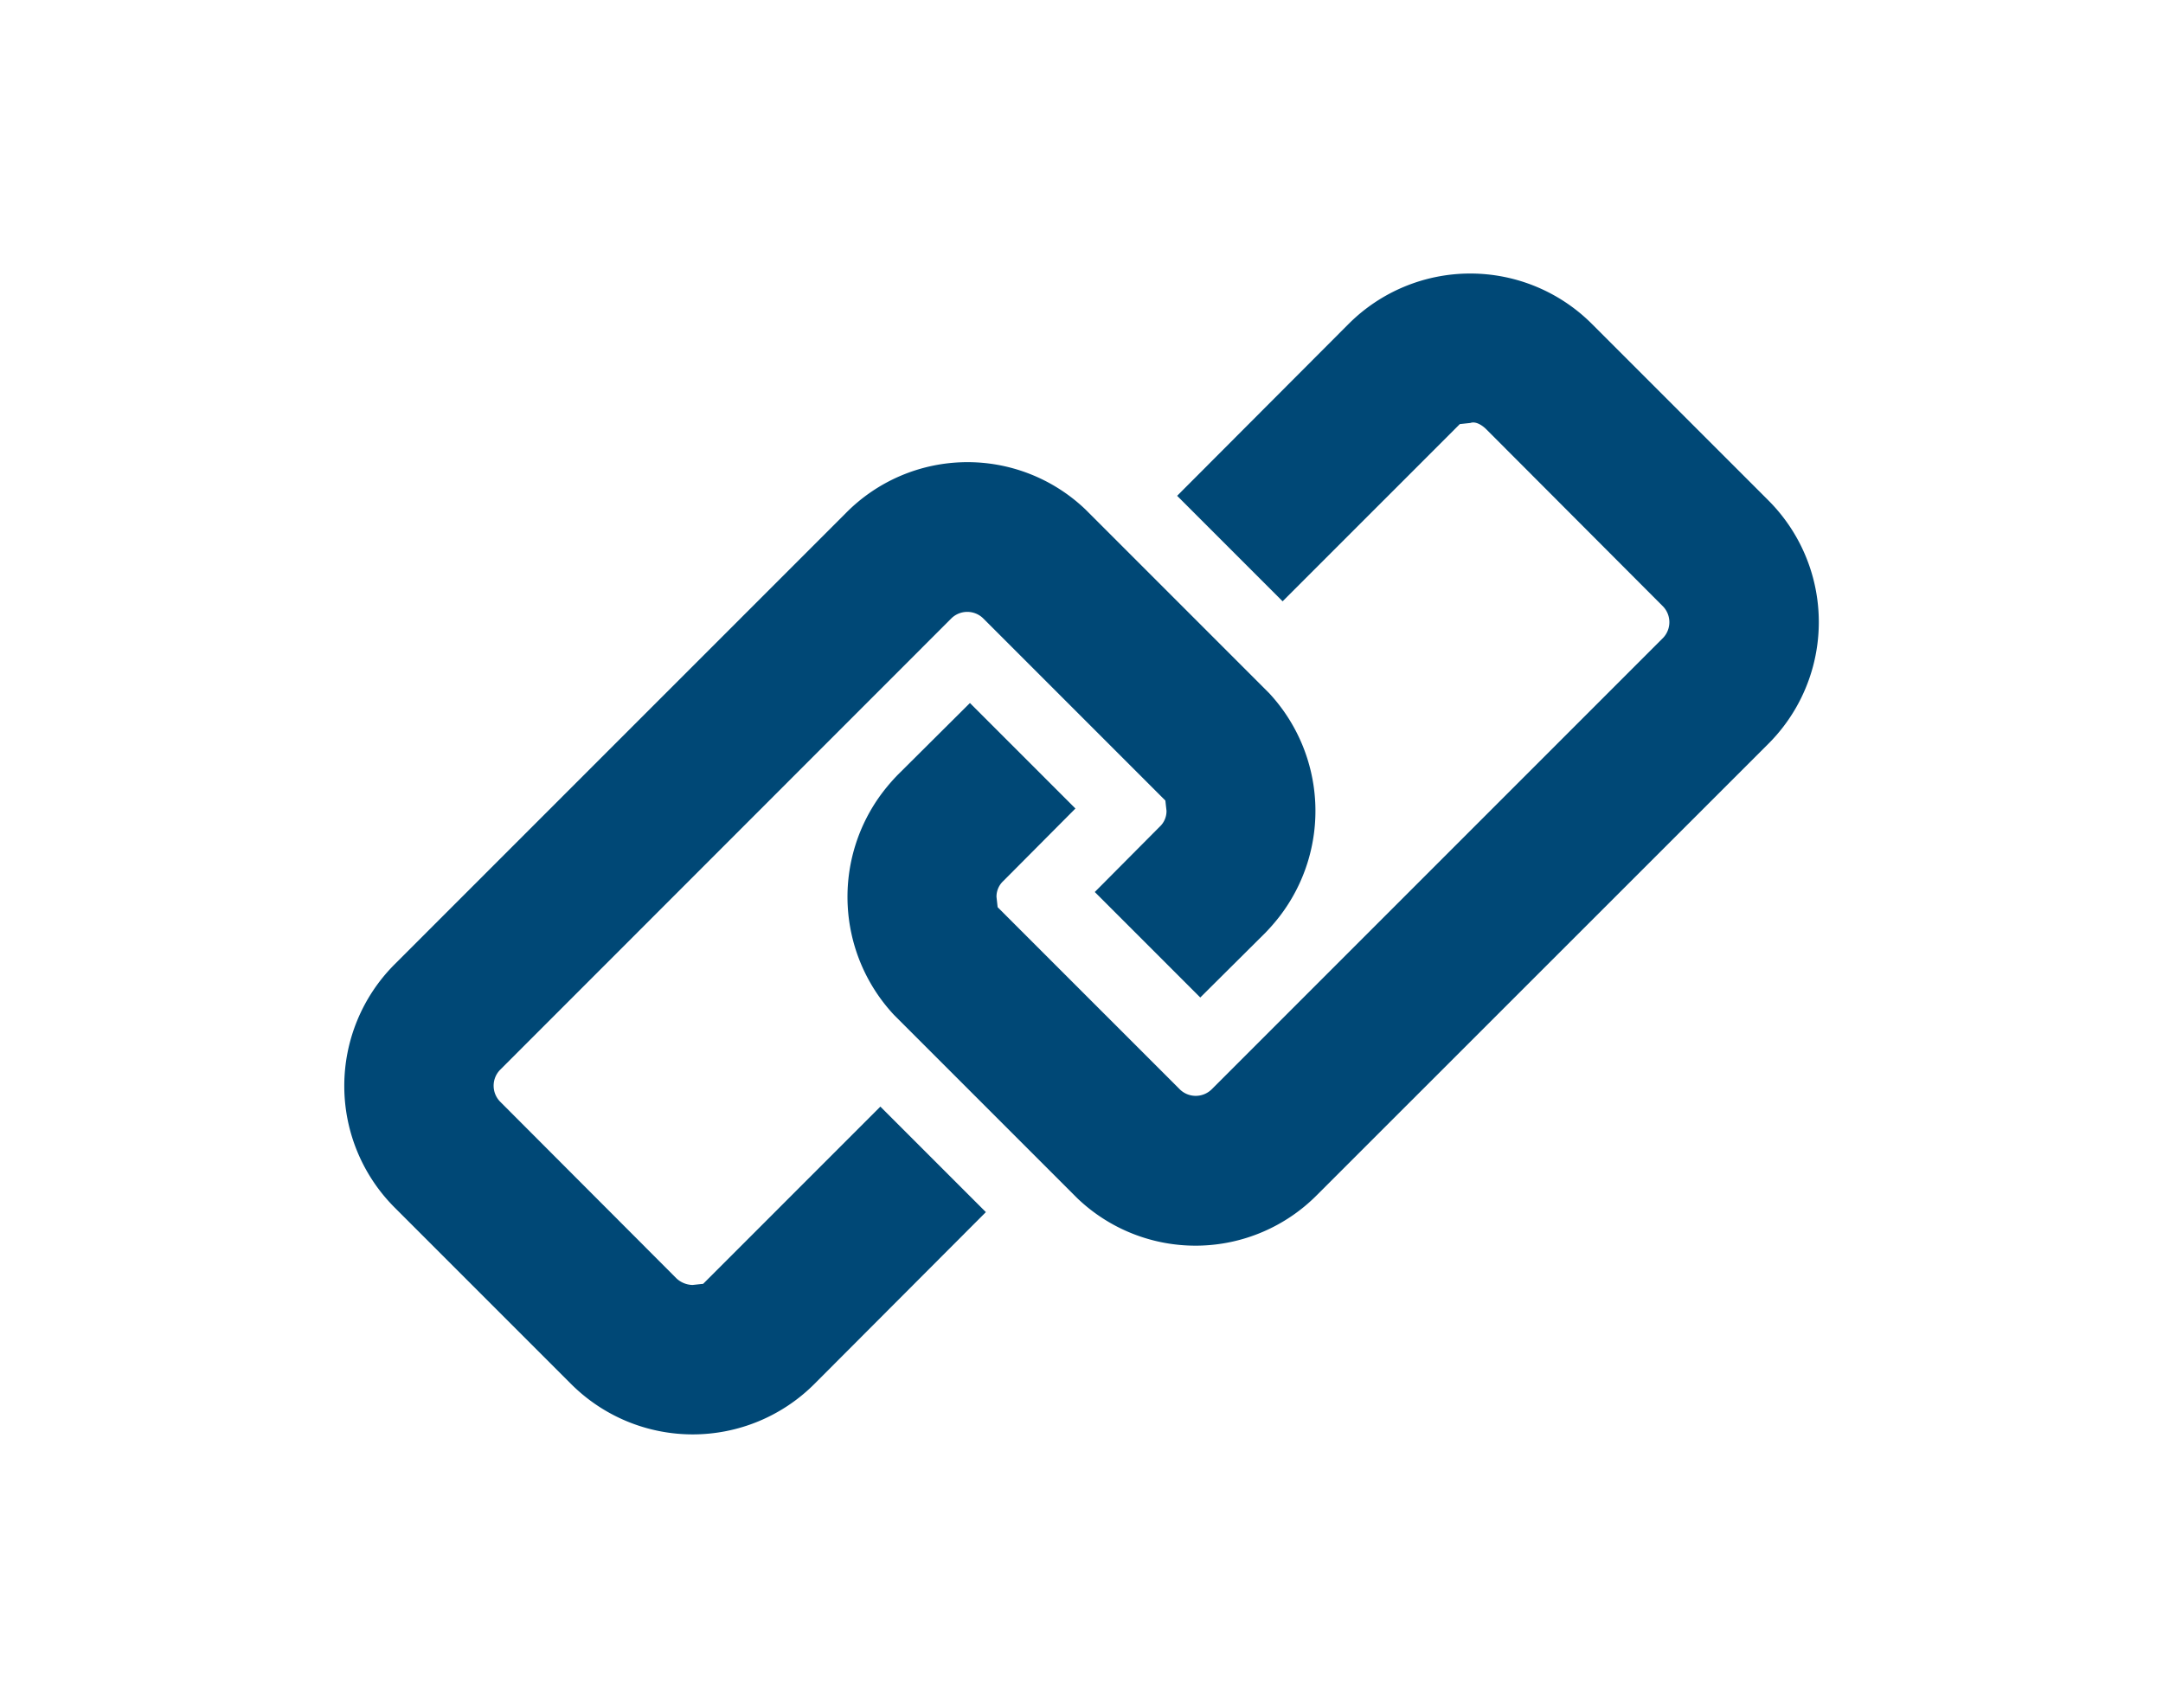 <svg id="Layer_2" data-name="Layer 2" xmlns="http://www.w3.org/2000/svg" viewBox="0 0 57 45"><defs><style>.cls-1{fill:#004876;}</style></defs><title>iText 7 Product software - icons_57x45px_V2</title><path class="cls-1" d="M46.6,19.6,34.71,31.485a4.506,4.506,0,0,1-6.32.09l-4.83-4.83a4.559,4.559,0,0,1-.29-5.88,5.2,5.2,0,0,1,.38-.44l1.91-1.9,2.78,2.78-1.9,1.91a.56.56,0,0,0-.18.42l.03.27,4.8,4.8a.6.6,0,0,0,.84,0l11.9-11.9a.6.6,0,0,0-.01-.83l-4.65-4.66c-.11-.11-.28-.22-.42-.17l-.28.03-4.67,4.67-2.78-2.78,4.52-4.53a4.533,4.533,0,0,1,6.41,0l4.65,4.65A4.533,4.533,0,0,1,46.6,19.6Z"/><path class="cls-1" d="M33.73,24.135a5.2,5.2,0,0,1-.38.44l-1.72,1.71-2.78-2.78,1.71-1.72a.56.56,0,0,0,.18-.42l-.03-.27-4.8-4.8a.6.6,0,0,0-.84,0L13.17,28.2a.6.6,0,0,0,.01.83l4.65,4.66a.643.643,0,0,0,.42.17l.28-.03,4.67-4.67,2.78,2.78-4.52,4.53a4.533,4.533,0,0,1-6.41,0l-4.65-4.65a4.533,4.533,0,0,1,0-6.41l11.89-11.89a4.5,4.5,0,0,1,6.32-.09l4.83,4.83A4.559,4.559,0,0,1,33.73,24.135Z"/></svg>